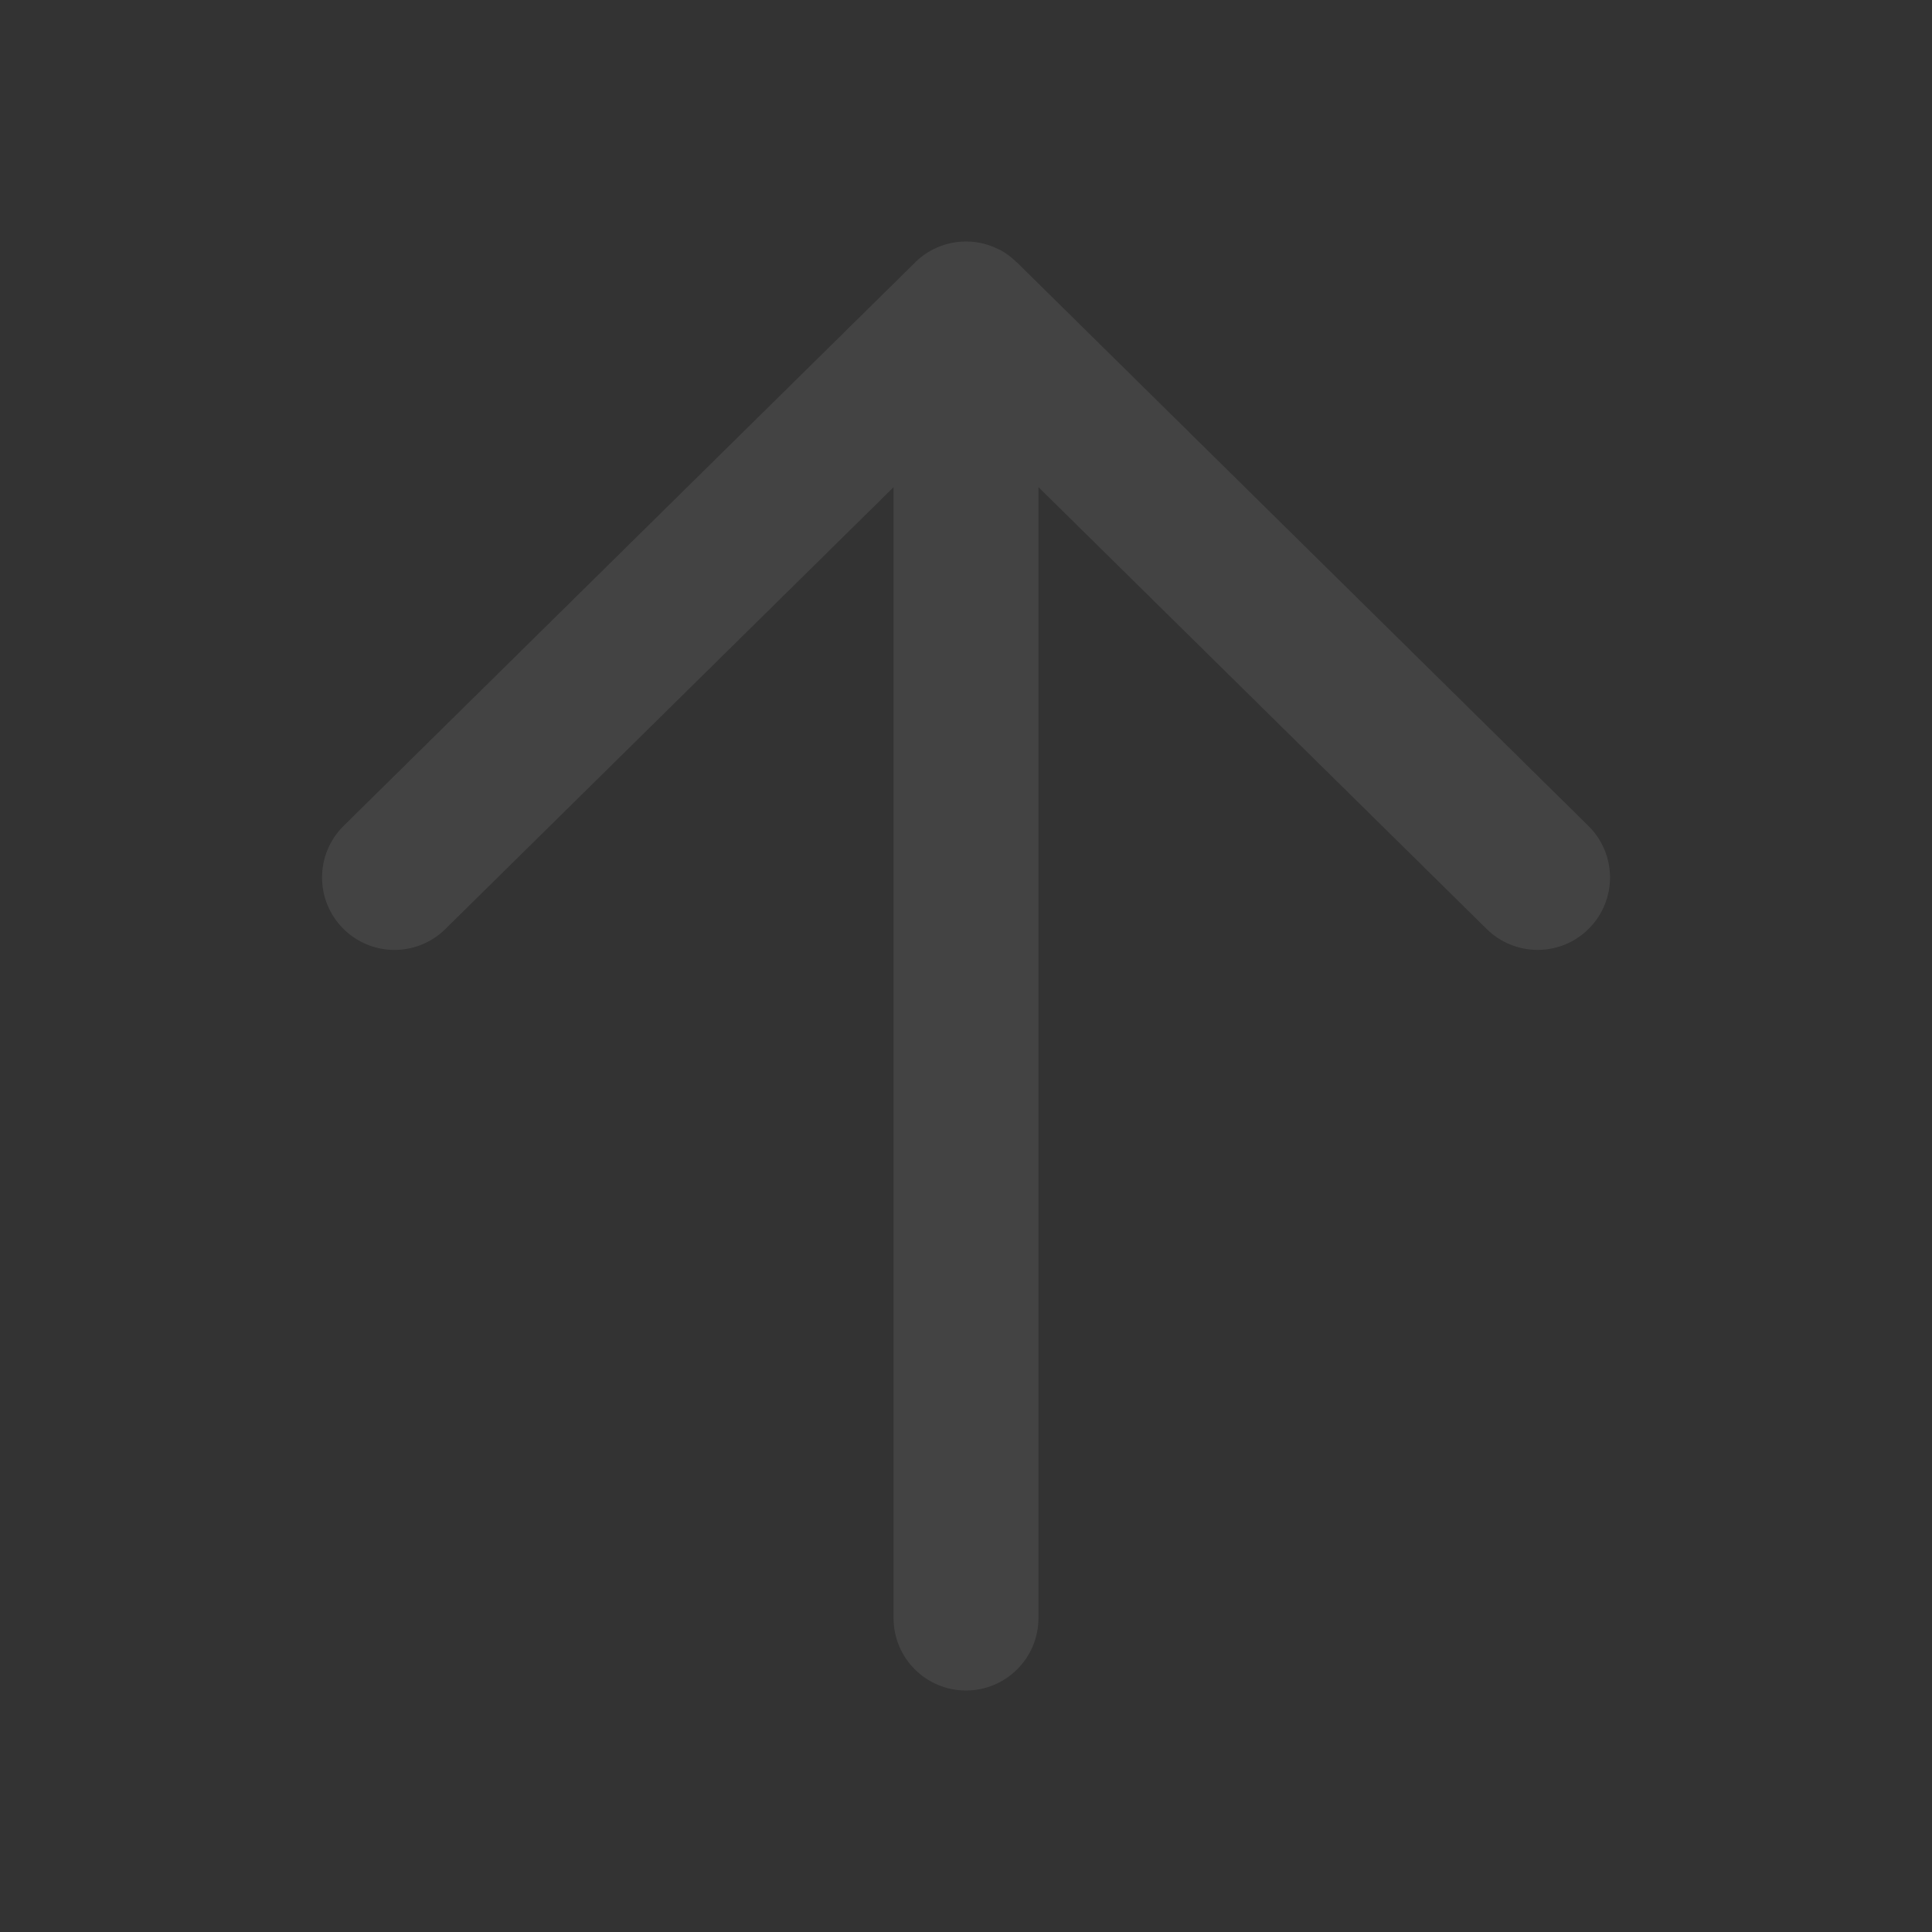 <svg width="24" height="24" viewBox="0 0 24 24" fill="none" xmlns="http://www.w3.org/2000/svg">
<rect x="0" y="0" width="24" height="24" fill="#333333" stroke="none"/>
<g opacity="0.4">
<path d="M12.012 3C12.155 3.002 12.288 3.037 12.407 3.098C12.41 3.099 12.413 3.1 12.416 3.102L12.43 3.108C12.499 3.146 12.562 3.194 12.619 3.248C12.623 3.252 12.629 3.256 12.633 3.26L19.732 10.26C20.086 10.609 20.09 11.178 19.741 11.532C19.392 11.886 18.823 11.889 18.469 11.541L12.9 6.051V20.101C12.9 20.597 12.496 21 12 21C11.503 21 11.1 20.597 11.1 20.101V6.052L5.532 11.541C5.178 11.89 4.609 11.886 4.26 11.532C3.911 11.178 3.915 10.609 4.268 10.26L11.347 3.281C11.511 3.108 11.743 3 12 3C12.004 3 12.008 3 12.012 3Z" fill="white" fill-opacity="0.2"/>
</g>
</svg>
